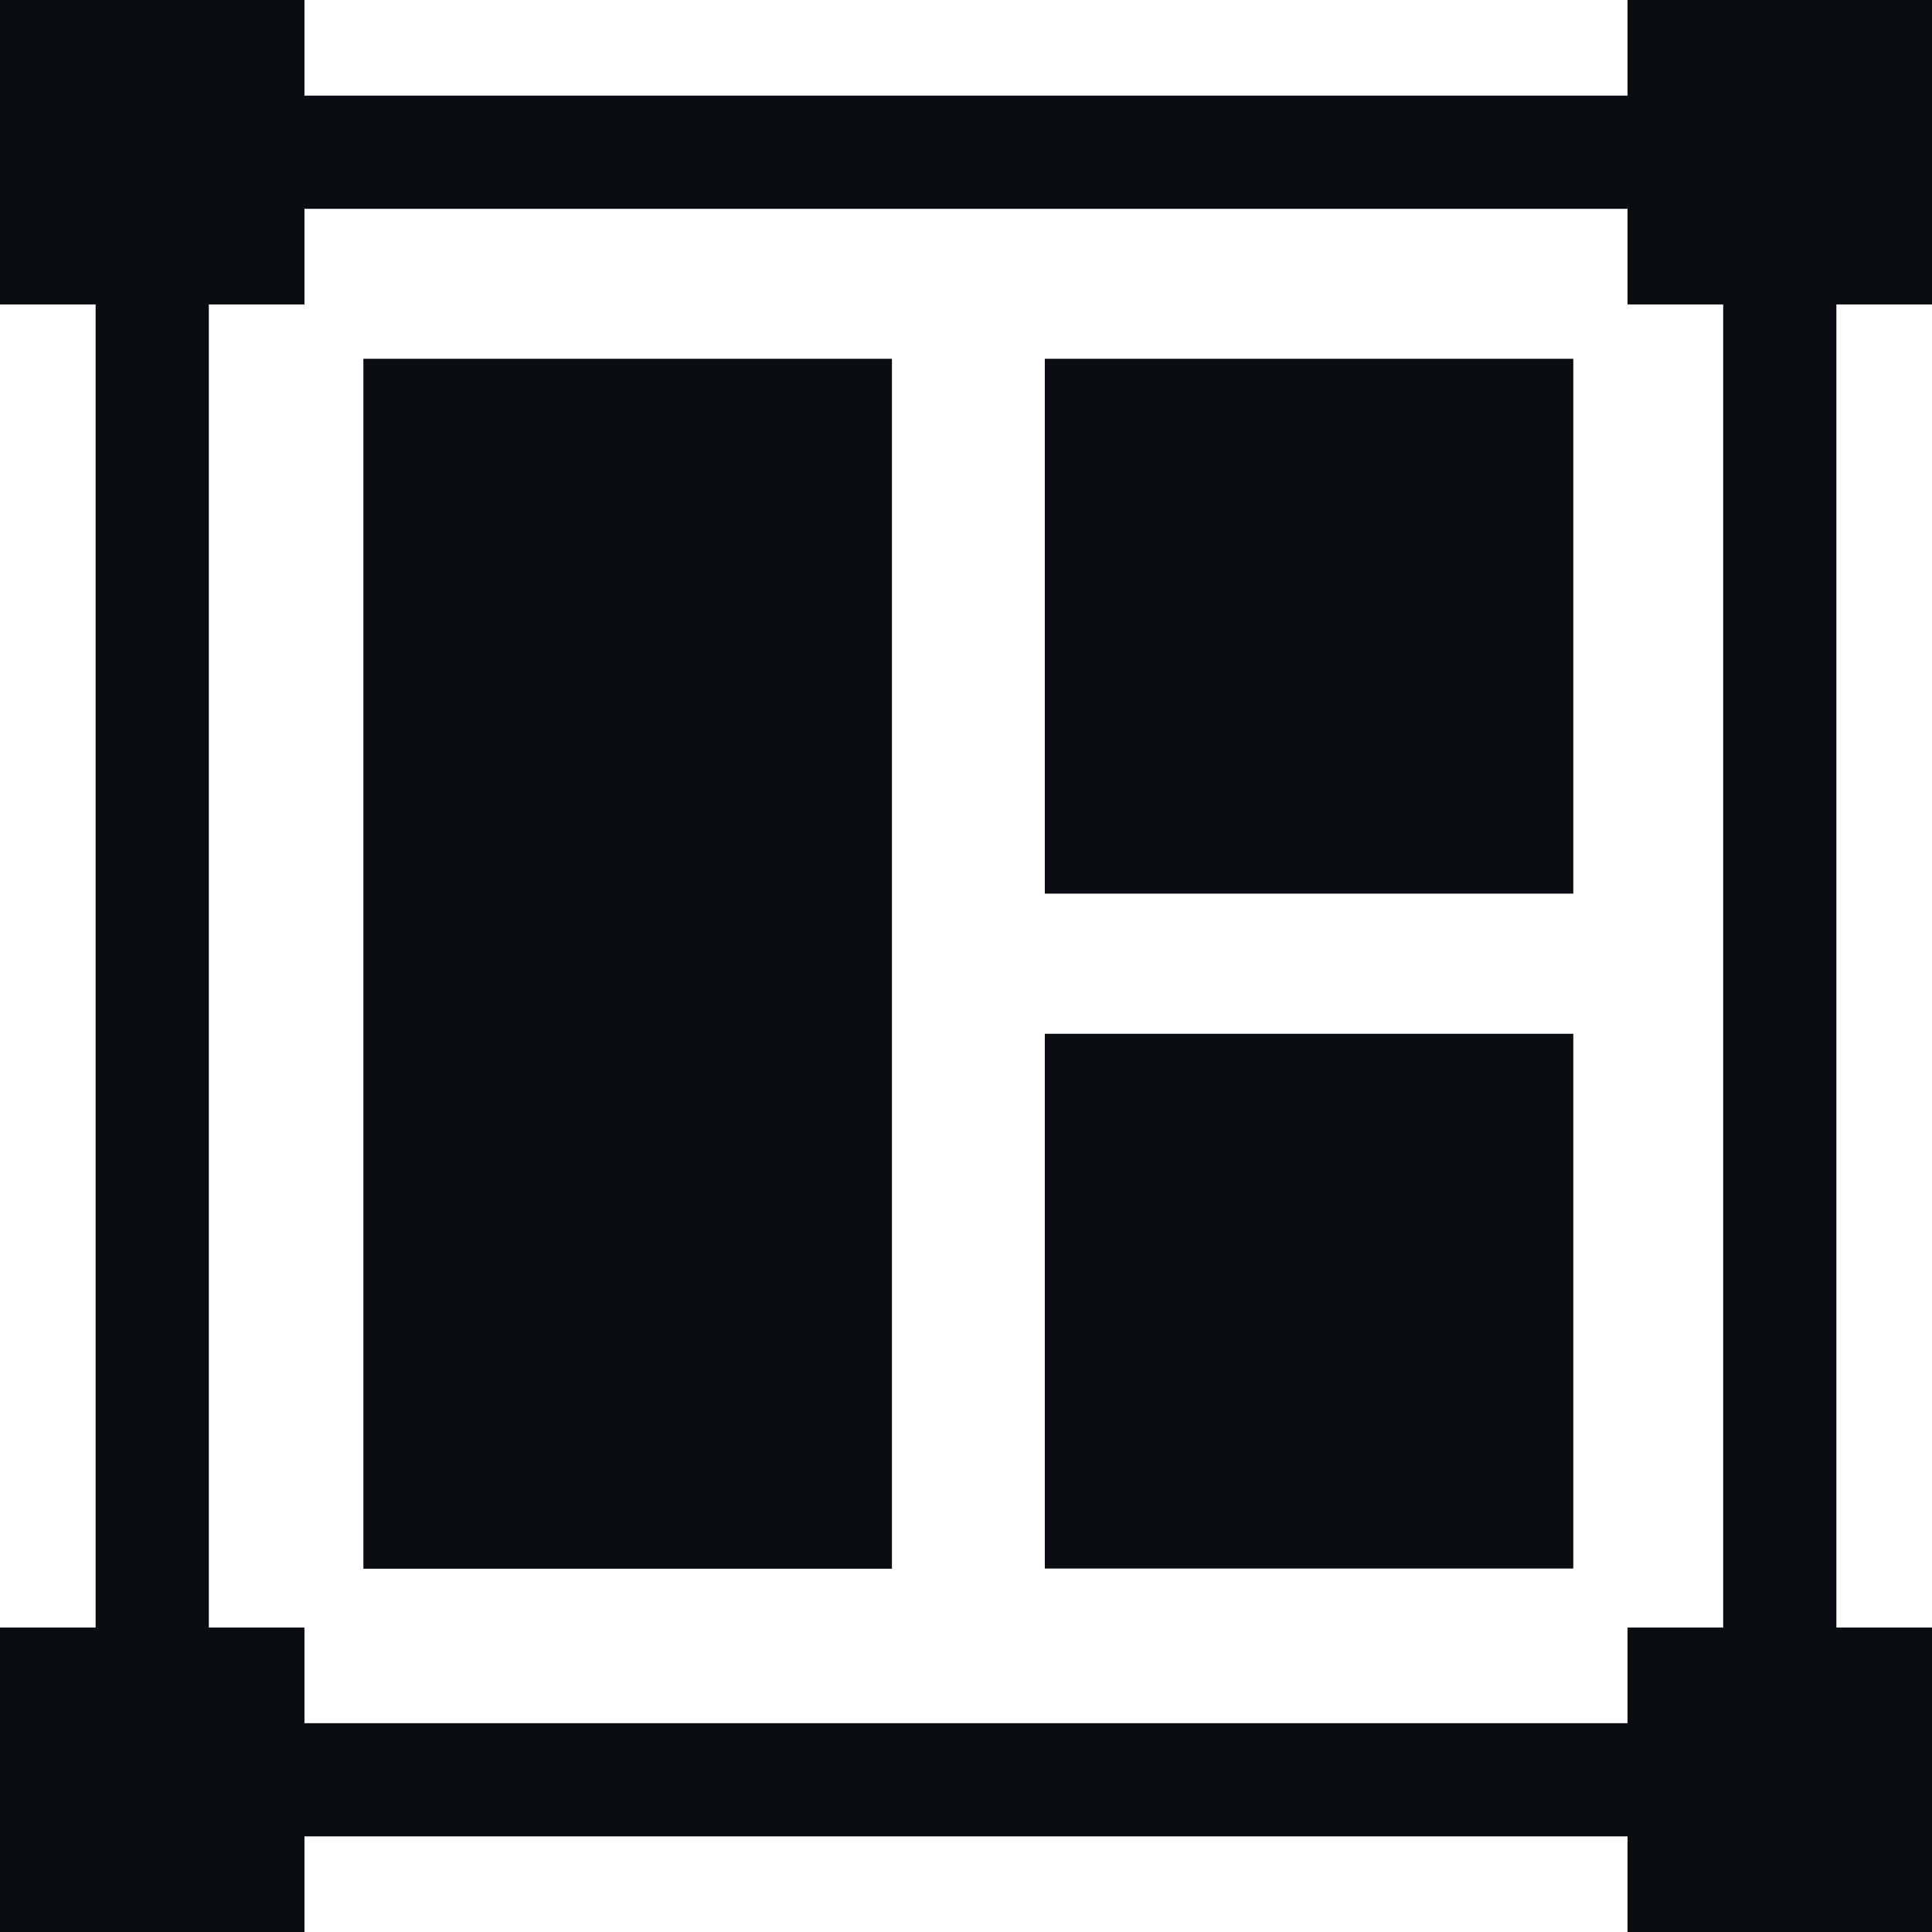 <svg xmlns="http://www.w3.org/2000/svg" width="24" height="24" viewBox="0 0 24 24" fill="none"><g clip-path="url(#clip0_3472_5108)"><path d="M4.514 4.457H11.08V19.487H4.514V4.457Z" fill="#0A0D12"></path><path d="M12.979 4.457H19.544V11.101H12.979V4.457Z" fill="#0A0D12"></path><path d="M12.979 12.842H19.544V19.485H12.979V12.842Z" fill="#0A0D12"></path><path d="M24 3.782V0H20.218V1.188H3.782V0H0V3.782H1.188V20.218H0V24H3.782V22.812H20.218V24H24V20.218H22.812V3.782H24ZM21.406 20.218H20.218V21.406H3.782V20.218H2.594V3.782H3.782V2.594H20.218V3.782H21.406V20.218Z" fill="#0A0D12"></path></g><defs><clipPath id="clip0_3472_5108"><rect width="24" height="24" fill="white"></rect></clipPath></defs></svg>